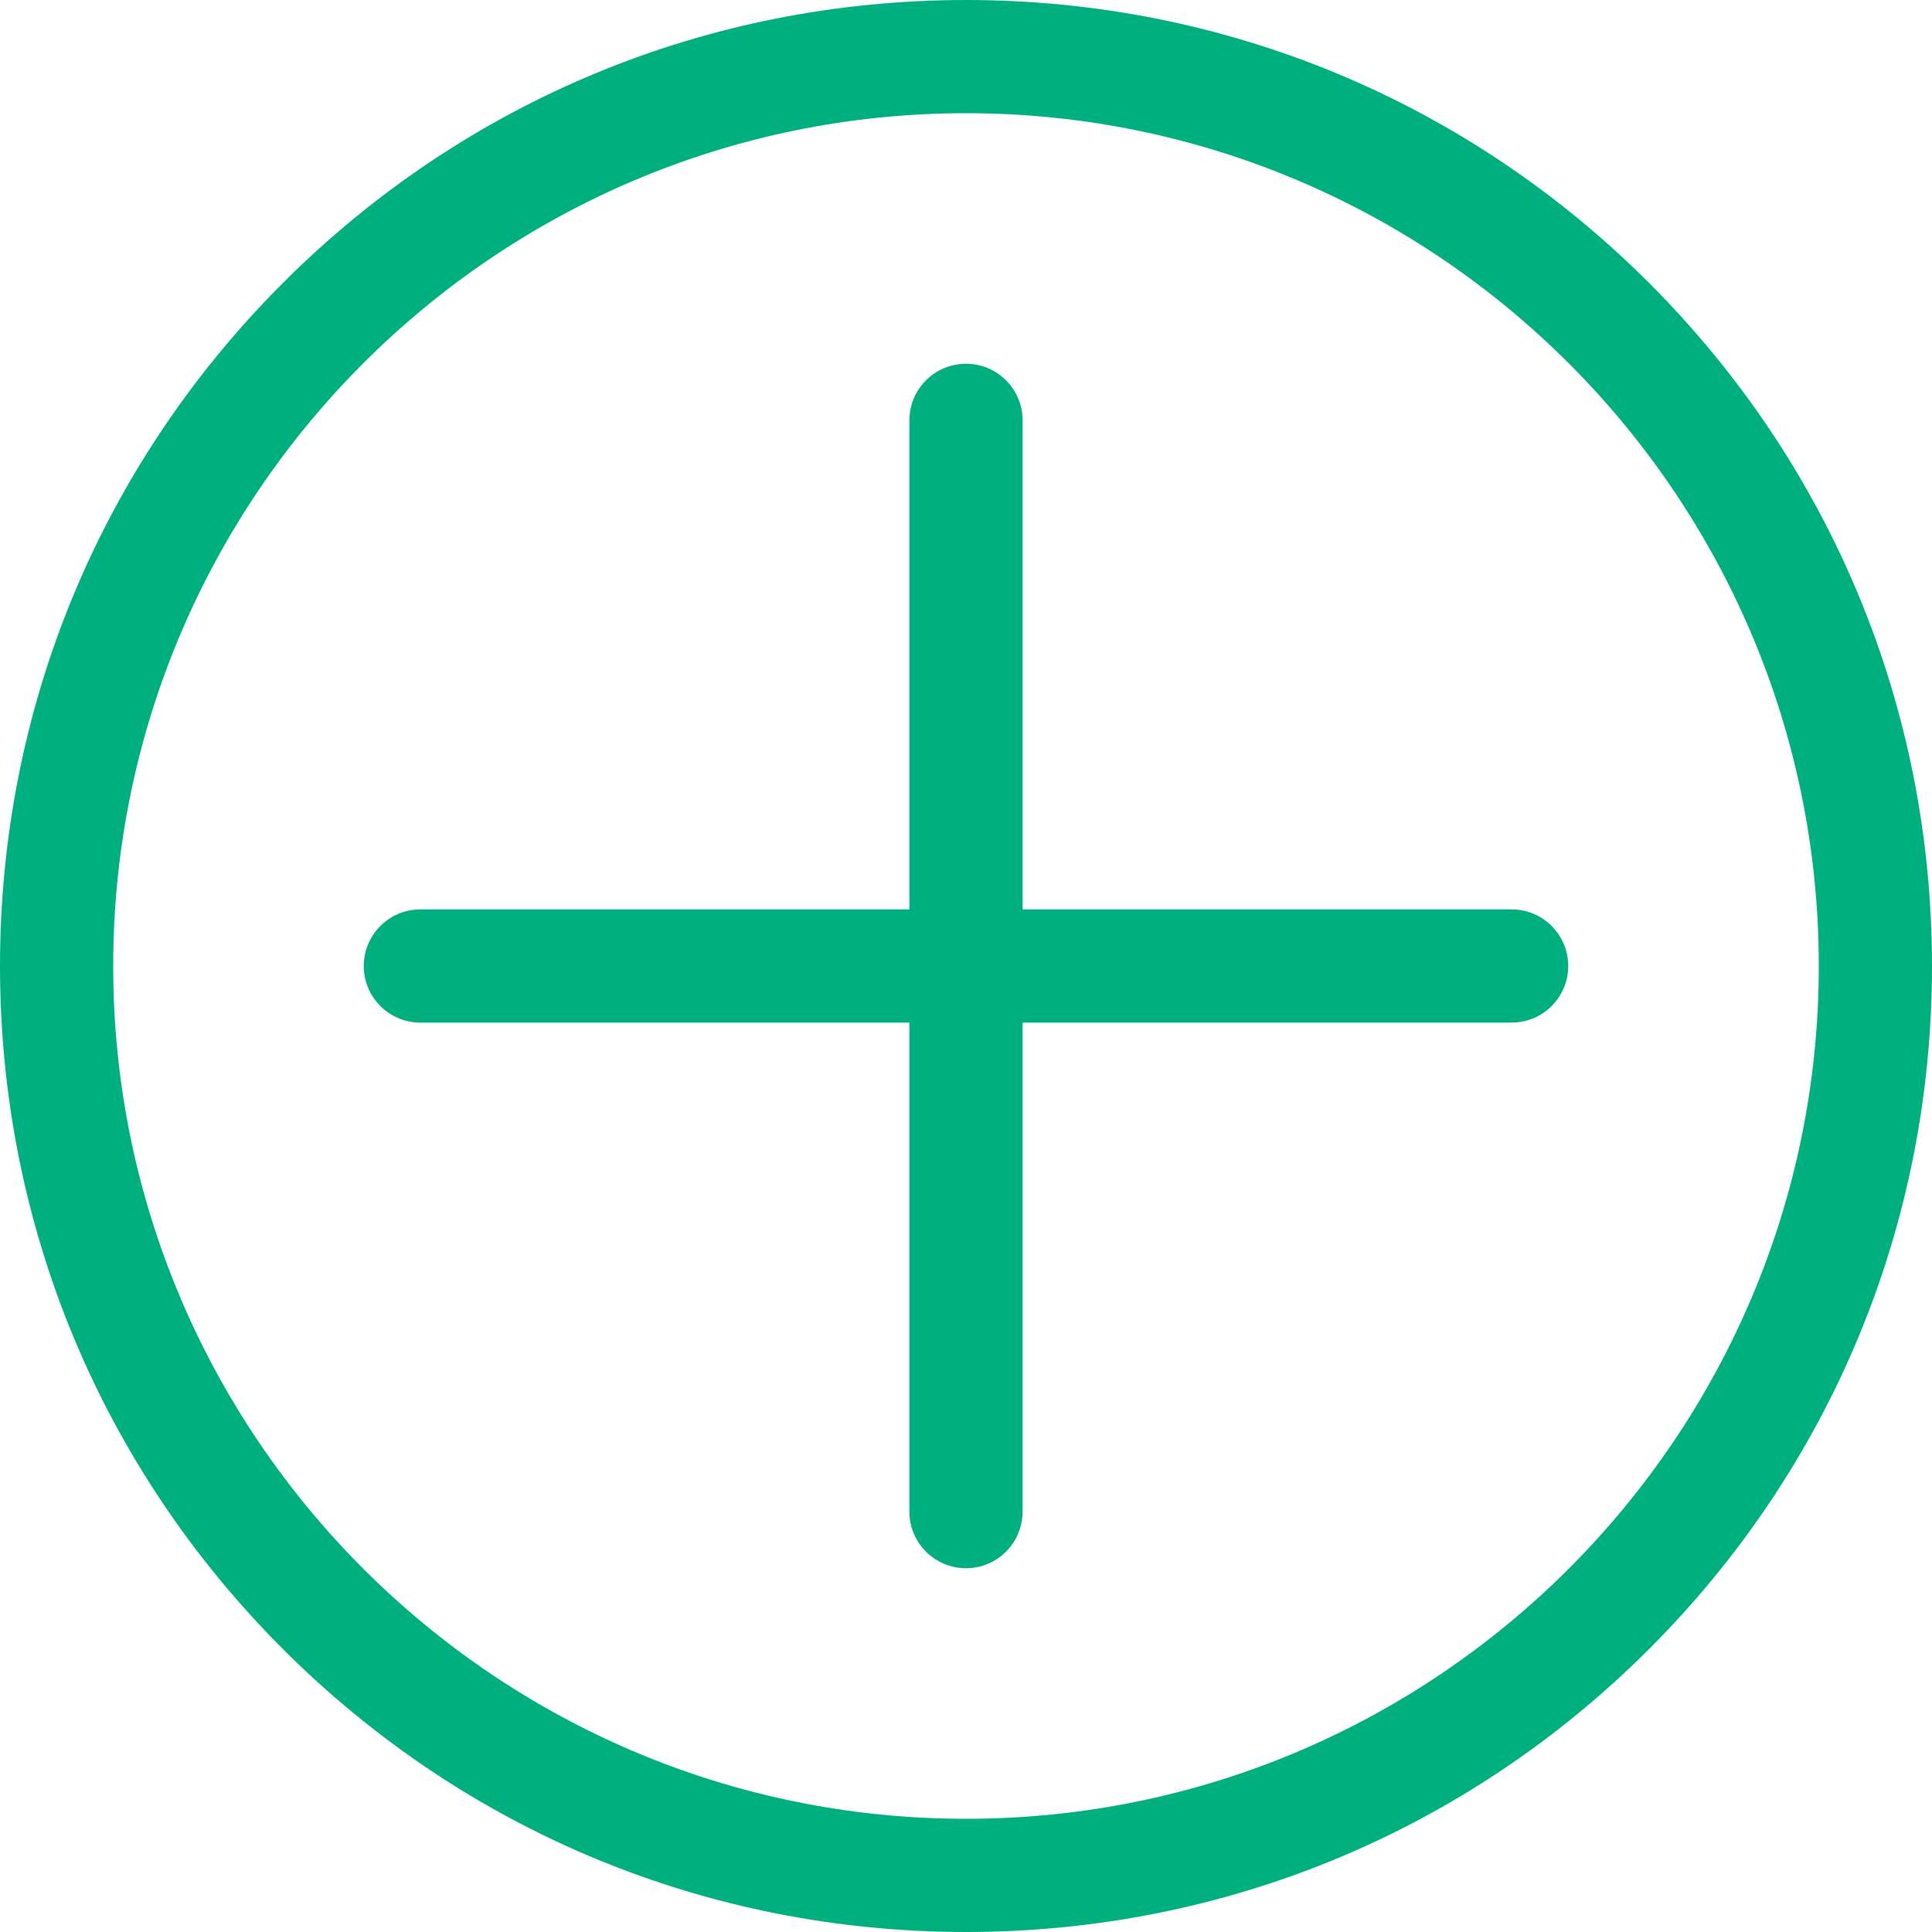 <?xml version="1.0" encoding="UTF-8"?> <svg xmlns="http://www.w3.org/2000/svg" xmlns:xlink="http://www.w3.org/1999/xlink" id="Capa_1" x="0px" y="0px" viewBox="0 0 512.001 512.001" style="enable-background:new 0 0 512.001 512.001;" xml:space="preserve" width="512px" height="512px"><g><g> <g> <path d="M437.02,74.981c-48.352-48.352-112.638-74.98-181.018-74.98S123.334,26.63,74.982,74.981 C26.63,123.333,0,187.621,0,256.001C0,324.38,26.629,388.667,74.981,437.02C123.334,485.372,187.622,512,256.002,512 c68.379,0,132.666-26.628,181.018-74.98c48.352-48.352,74.981-112.639,74.981-181.019C512,187.621,485.372,123.333,437.02,74.981z M256.002,482C131.384,482,30,380.617,30,256.001c0.001-124.616,101.385-226,226.002-226c124.615,0,225.998,101.383,225.999,226 C482,380.617,380.617,482,256.002,482z" data-original="#000000" class="active-path" data-old_color="#000000" fill="#00AF80"></path> </g> </g><g> <g> <path d="M400.6,241.001H271l0.001-129.601c0-8.284-6.716-15-15-15s-15,6.716-15,15L241,241.001H111.401c-8.284,0-15,6.716-15,15 s6.716,15,15,15H241v129.6c0,8.284,6.716,15,15,15s15-6.716,15-15v-129.6h129.6c8.284,0,15-6.716,15-15 S408.884,241.001,400.6,241.001z" data-original="#000000" class="active-path" data-old_color="#000000" fill="#00AF80"></path> </g> </g></g> </svg> 